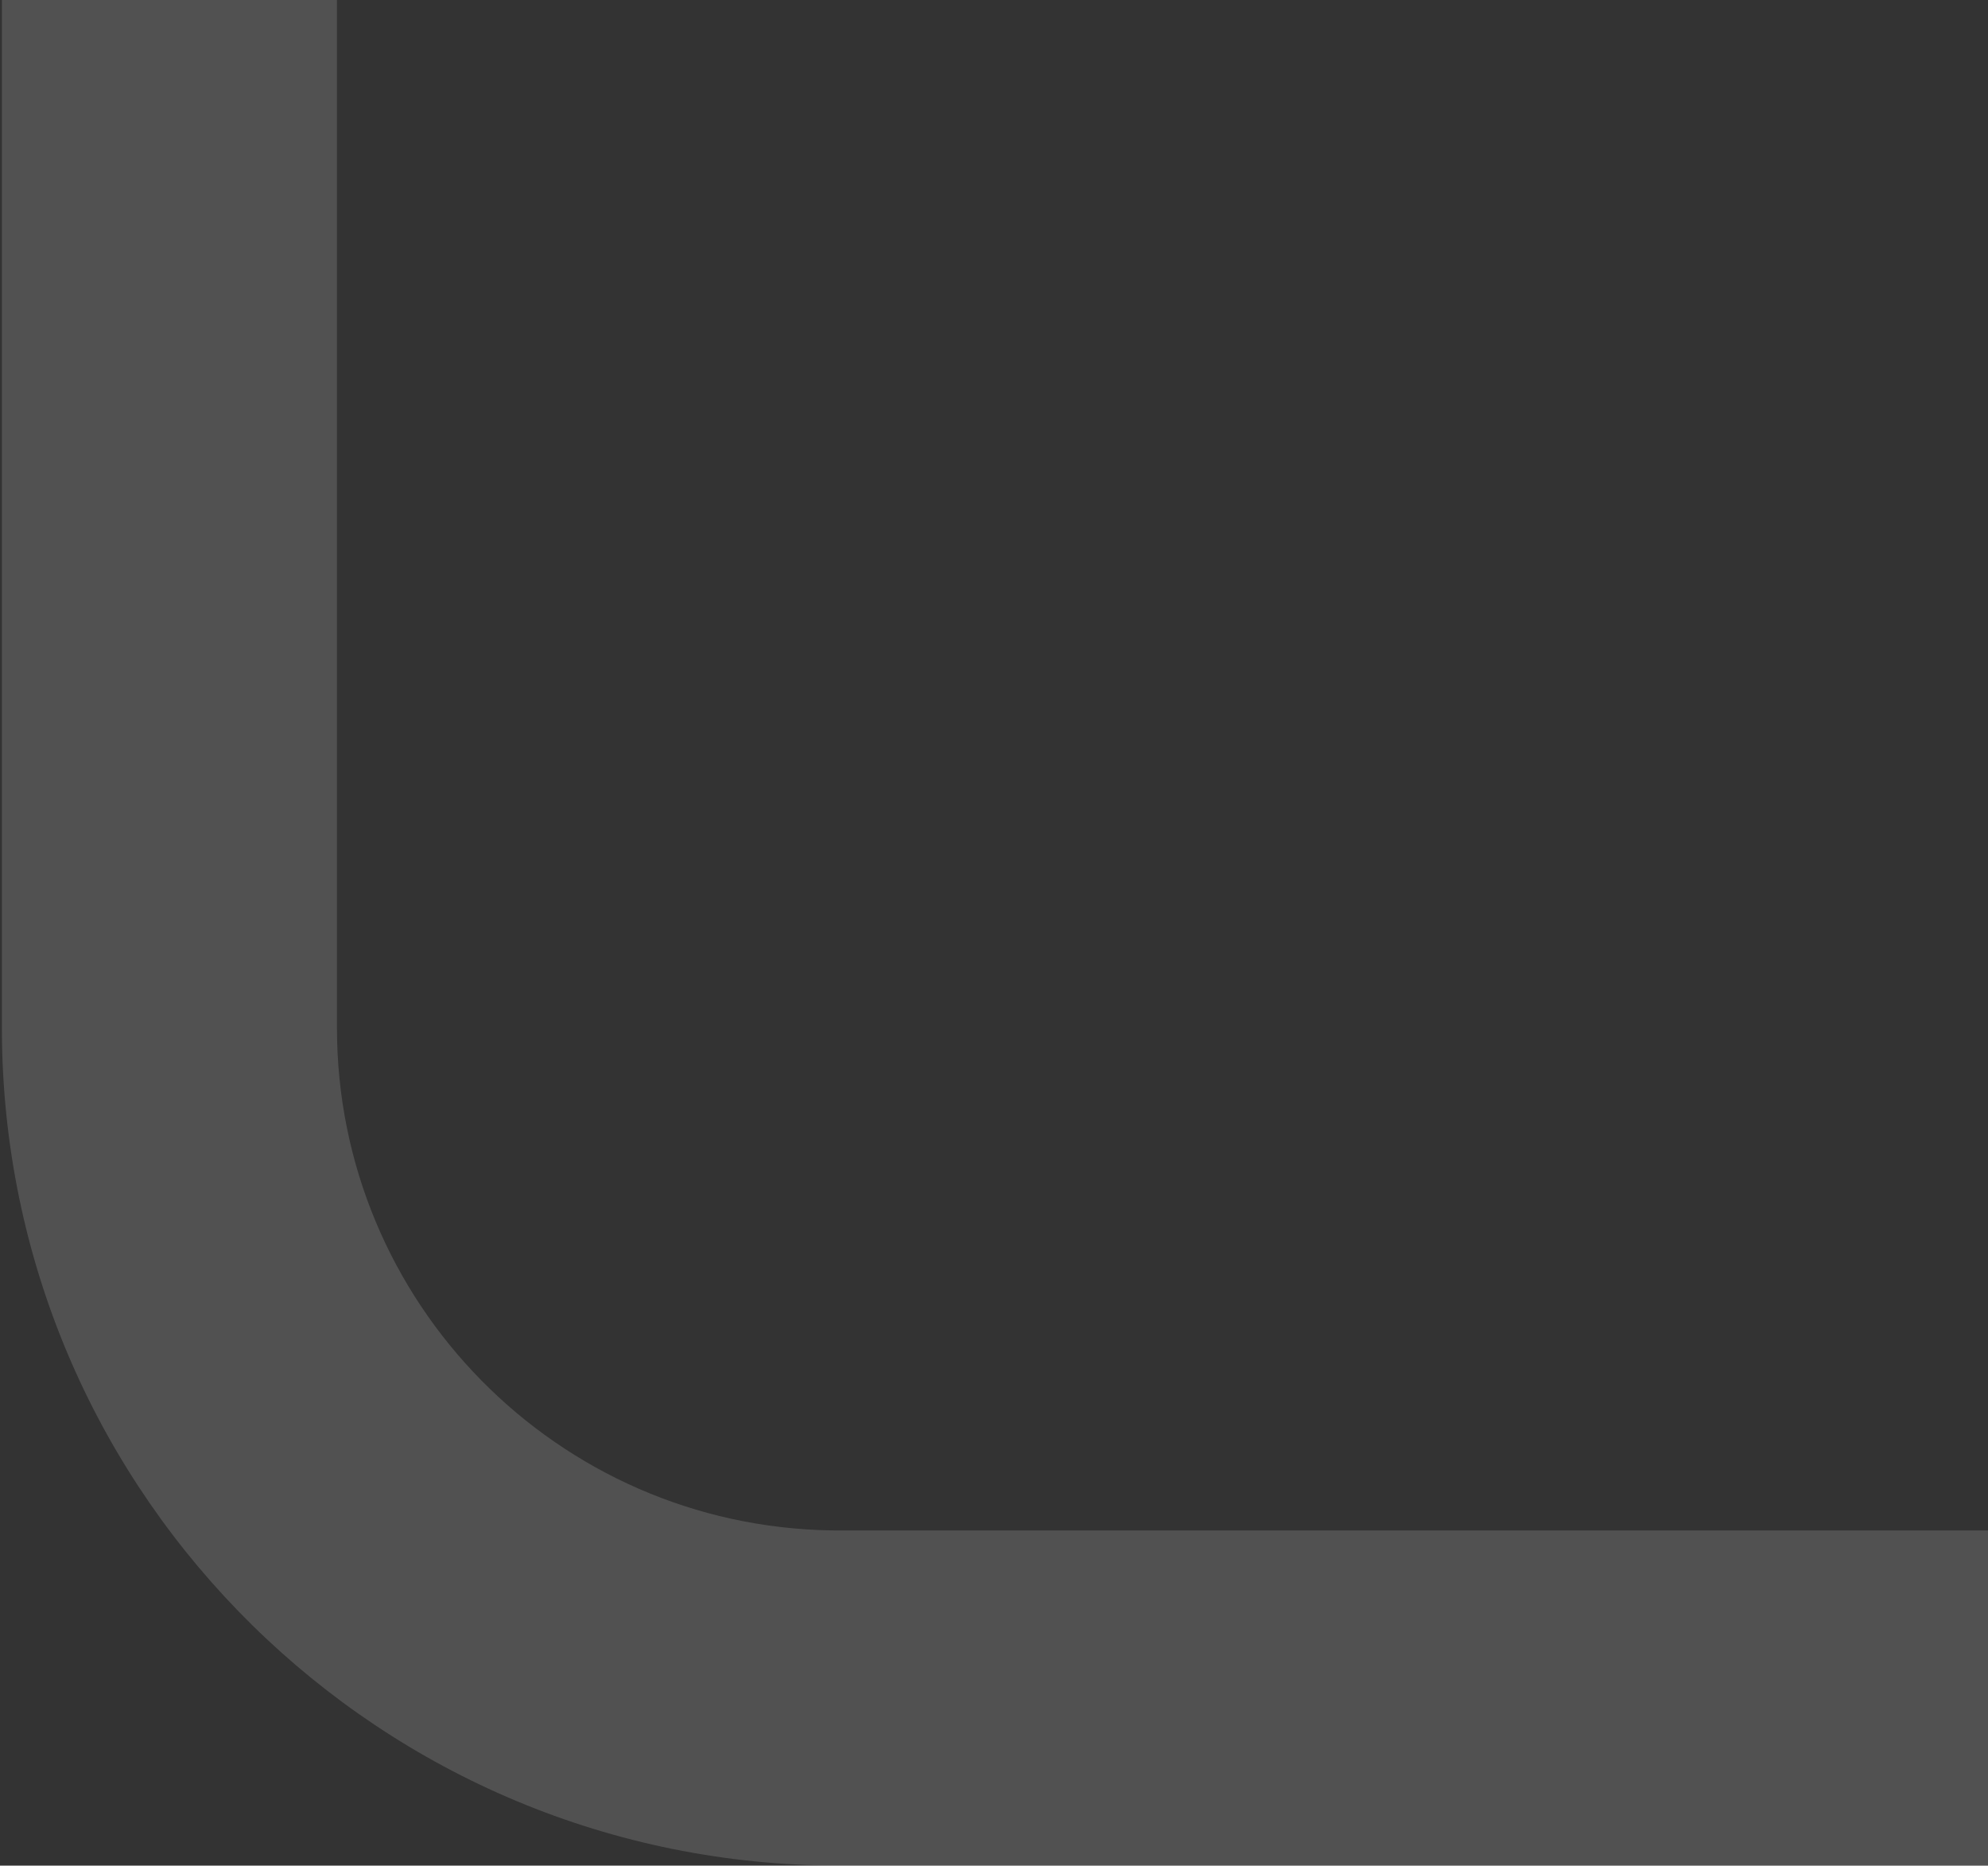 <svg width="178" height="167" viewBox="0 0 178 167" fill="none" xmlns="http://www.w3.org/2000/svg">
<rect x="0" y="0" width="178" height="167" fill="#333333" stroke="none"/>
<path id="Path 12" opacity="0.15" d="M15.17 -15C23.349 -15 30 -8.453 30.167 -0.314L30.17 0V92C30.17 116.604 49.916 136.597 74.426 136.994L75.17 137H178C186.284 137 193 143.716 193 152C193 160.179 186.453 166.83 178.314 166.997L178 167H75.17C34.163 167 0.842 134.09 0.18 93.24L0.17 92V0C0.17 -8.284 6.886 -15 15.17 -15Z" fill="white"/>
</svg>
